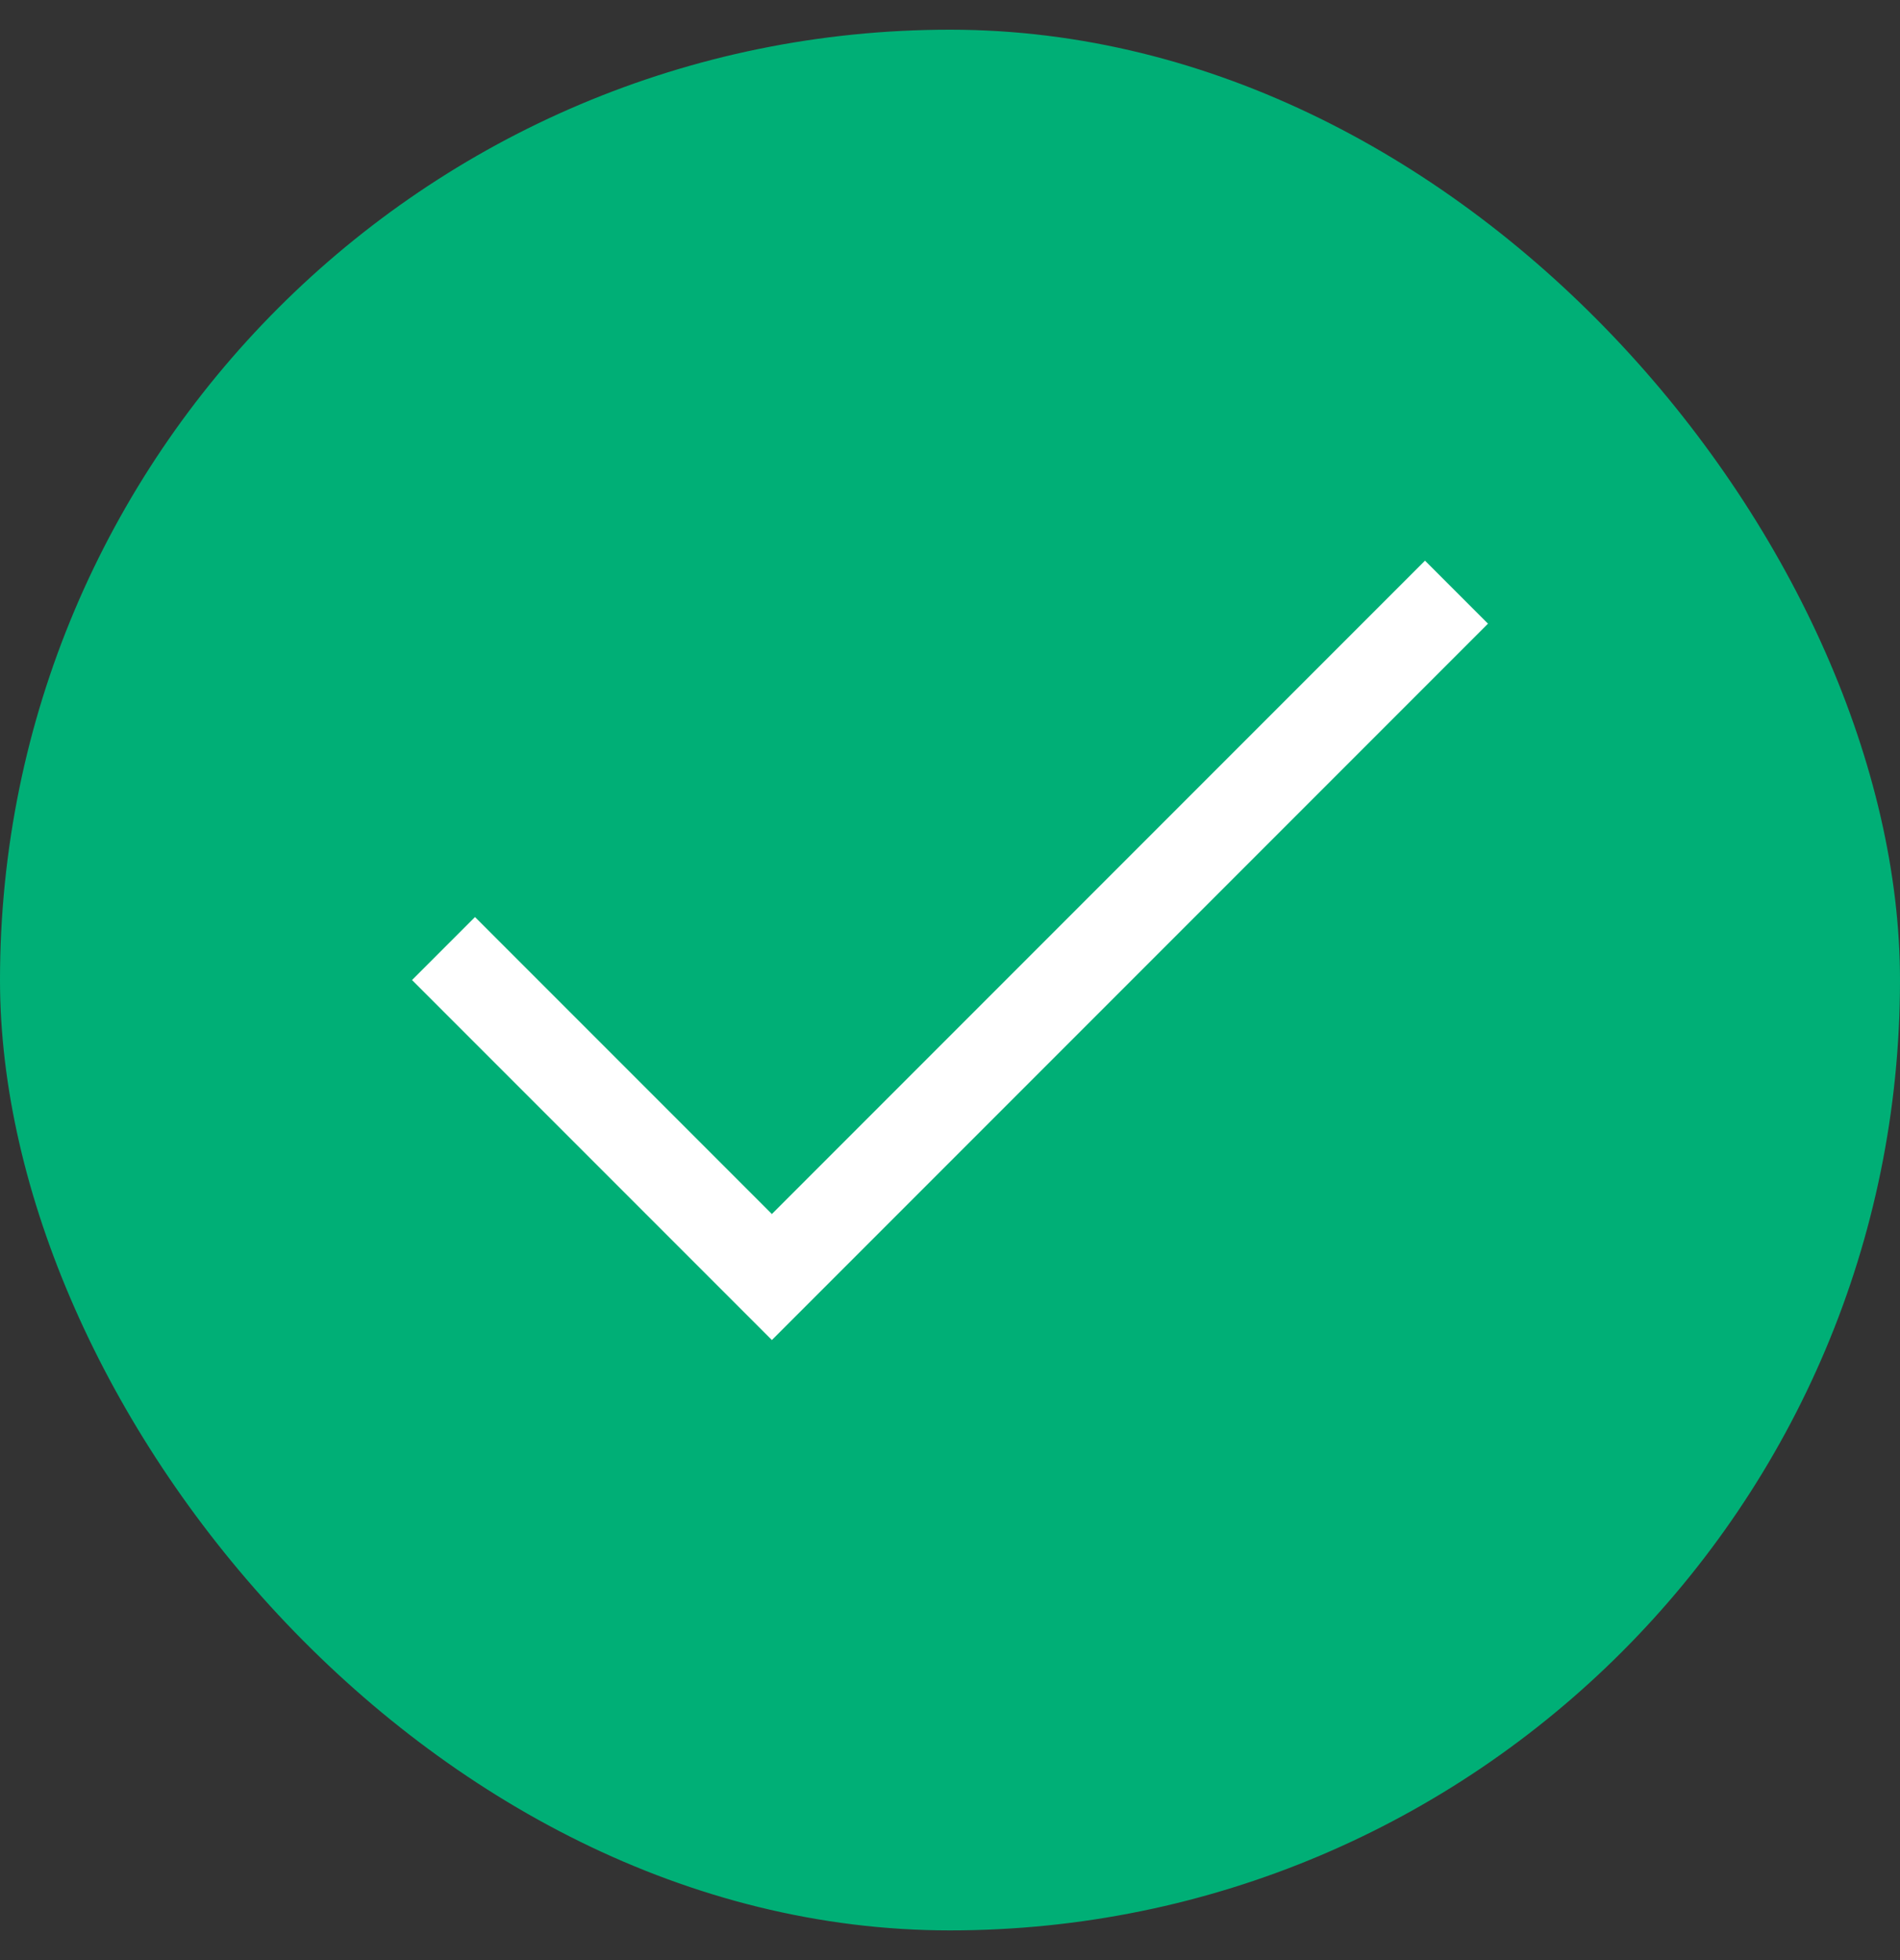 <svg width="32" height="33" viewBox="0 0 32 33" fill="none" xmlns="http://www.w3.org/2000/svg">
<rect x="0" y="0" width="32" height="33" fill="#333333" stroke="none"/>
<rect y="0.5" width="32" height="32" rx="16" fill="#00AF76"/>
<path d="M24 10.5L13 21.5L8 16.5" stroke="white" stroke-width="1.5" stroke-linecap="square"/>
</svg>
